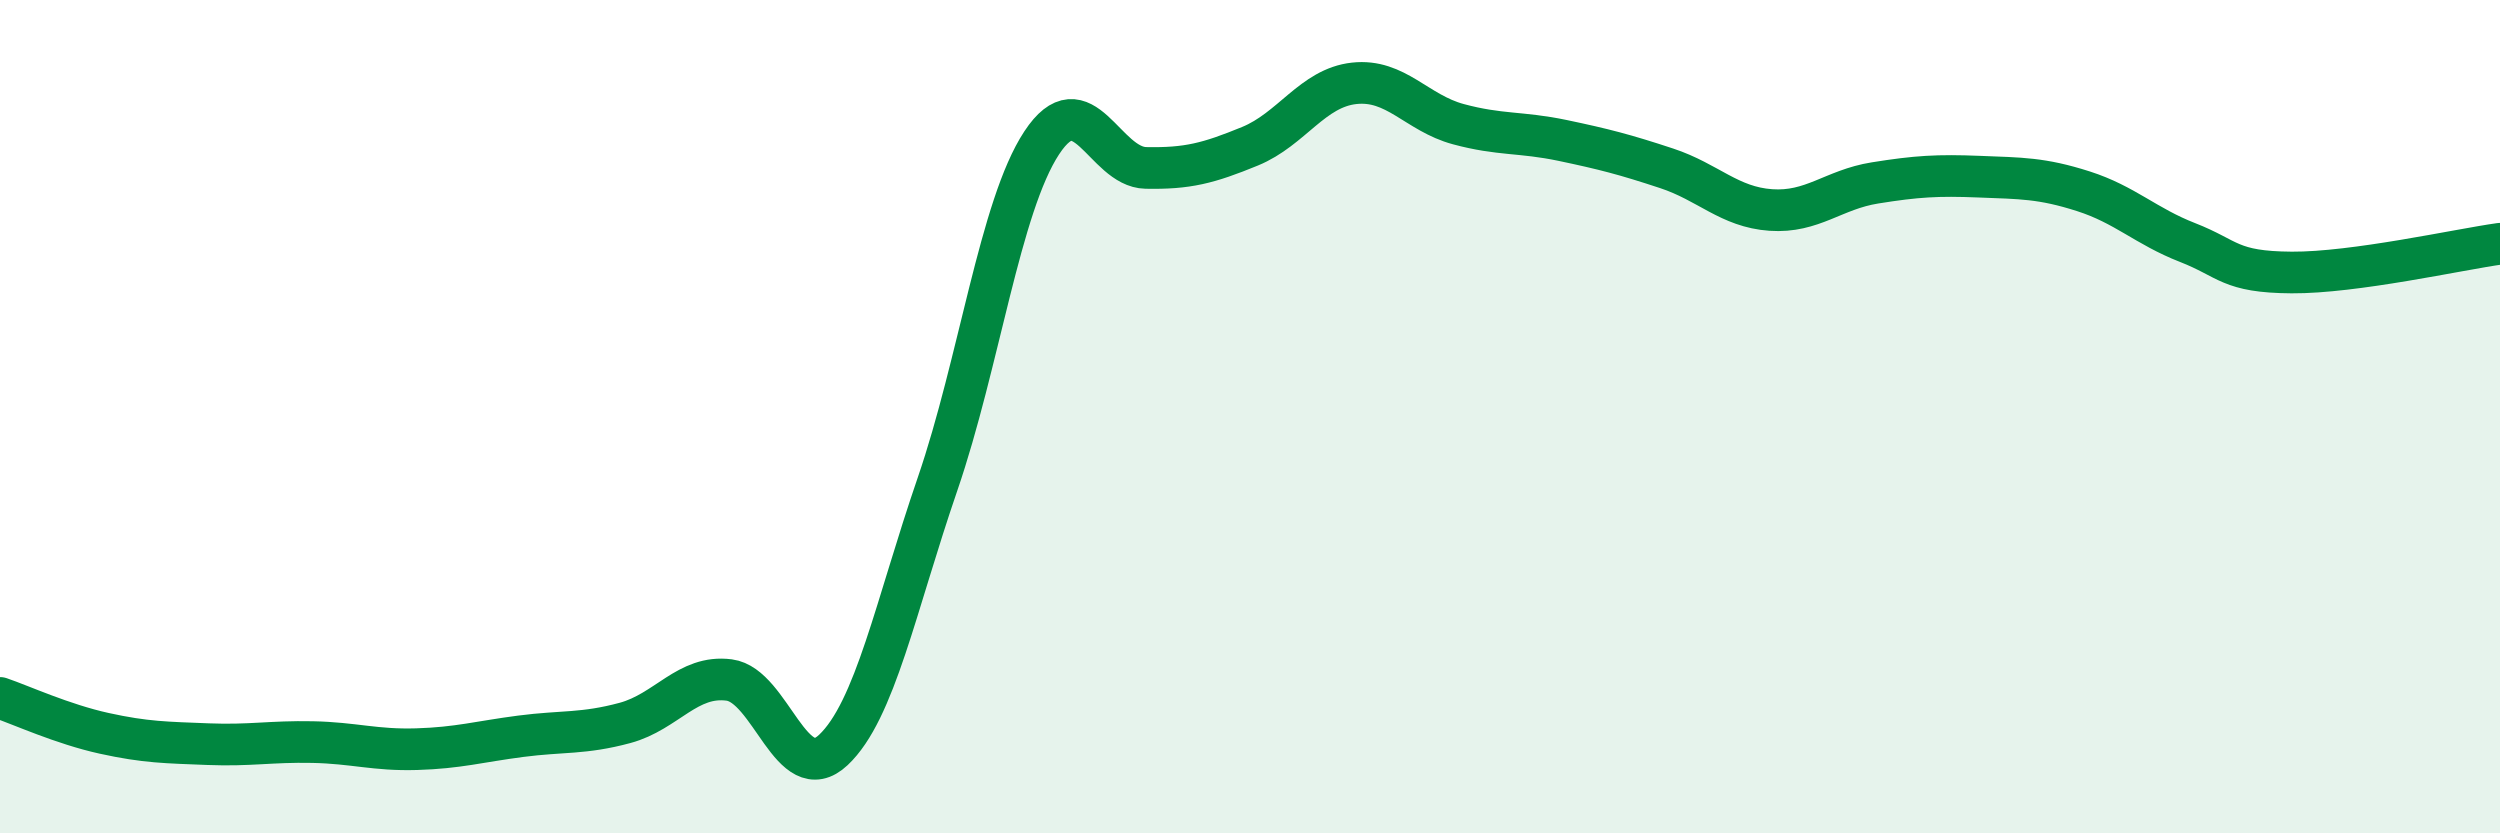 
    <svg width="60" height="20" viewBox="0 0 60 20" xmlns="http://www.w3.org/2000/svg">
      <path
        d="M 0,16.75 C 0.5,16.92 1.5,17.38 2.5,17.6 C 3.5,17.82 4,17.82 5,17.86 C 6,17.9 6.5,17.79 7.5,17.81 C 8.5,17.83 9,18.01 10,17.98 C 11,17.95 11.5,17.8 12.5,17.67 C 13.5,17.54 14,17.62 15,17.35 C 16,17.08 16.5,16.19 17.5,16.32 C 18.5,16.45 19,18.94 20,18 C 21,17.06 21.5,14.53 22.5,11.62 C 23.5,8.71 24,4.95 25,3.43 C 26,1.91 26.5,4.01 27.5,4.03 C 28.5,4.05 29,3.92 30,3.51 C 31,3.1 31.5,2.11 32.5,2 C 33.5,1.89 34,2.71 35,2.98 C 36,3.25 36.5,3.16 37.5,3.37 C 38.5,3.58 39,3.71 40,4.04 C 41,4.37 41.5,4.97 42.5,5.04 C 43.5,5.11 44,4.55 45,4.39 C 46,4.23 46.5,4.2 47.5,4.24 C 48.5,4.28 49,4.27 50,4.59 C 51,4.91 51.5,5.43 52.5,5.82 C 53.5,6.21 53.5,6.53 55,6.54 C 56.5,6.55 59,5.99 60,5.85L60 20L0 20Z"
        fill="#008740"
        opacity="0.1"
        stroke-linecap="round"
        stroke-linejoin="round"
      />
      <path
        d="M 0,16.75 C 0.5,16.92 1.5,17.38 2.5,17.6 C 3.5,17.82 4,17.82 5,17.86 C 6,17.9 6.5,17.79 7.5,17.81 C 8.5,17.83 9,18.01 10,17.98 C 11,17.95 11.5,17.8 12.5,17.67 C 13.5,17.54 14,17.62 15,17.35 C 16,17.08 16.5,16.19 17.5,16.32 C 18.5,16.45 19,18.94 20,18 C 21,17.06 21.5,14.53 22.5,11.62 C 23.5,8.71 24,4.95 25,3.43 C 26,1.91 26.5,4.01 27.5,4.03 C 28.5,4.05 29,3.92 30,3.51 C 31,3.1 31.5,2.11 32.5,2 C 33.5,1.89 34,2.71 35,2.98 C 36,3.25 36.5,3.16 37.5,3.37 C 38.5,3.58 39,3.71 40,4.04 C 41,4.37 41.5,4.97 42.5,5.04 C 43.5,5.11 44,4.55 45,4.39 C 46,4.23 46.5,4.2 47.5,4.24 C 48.5,4.28 49,4.27 50,4.59 C 51,4.91 51.5,5.43 52.5,5.82 C 53.5,6.21 53.5,6.53 55,6.54 C 56.5,6.55 59,5.99 60,5.85"
        stroke="#008740"
        stroke-width="1"
        fill="none"
        stroke-linecap="round"
        stroke-linejoin="round"
      />
    </svg>
  